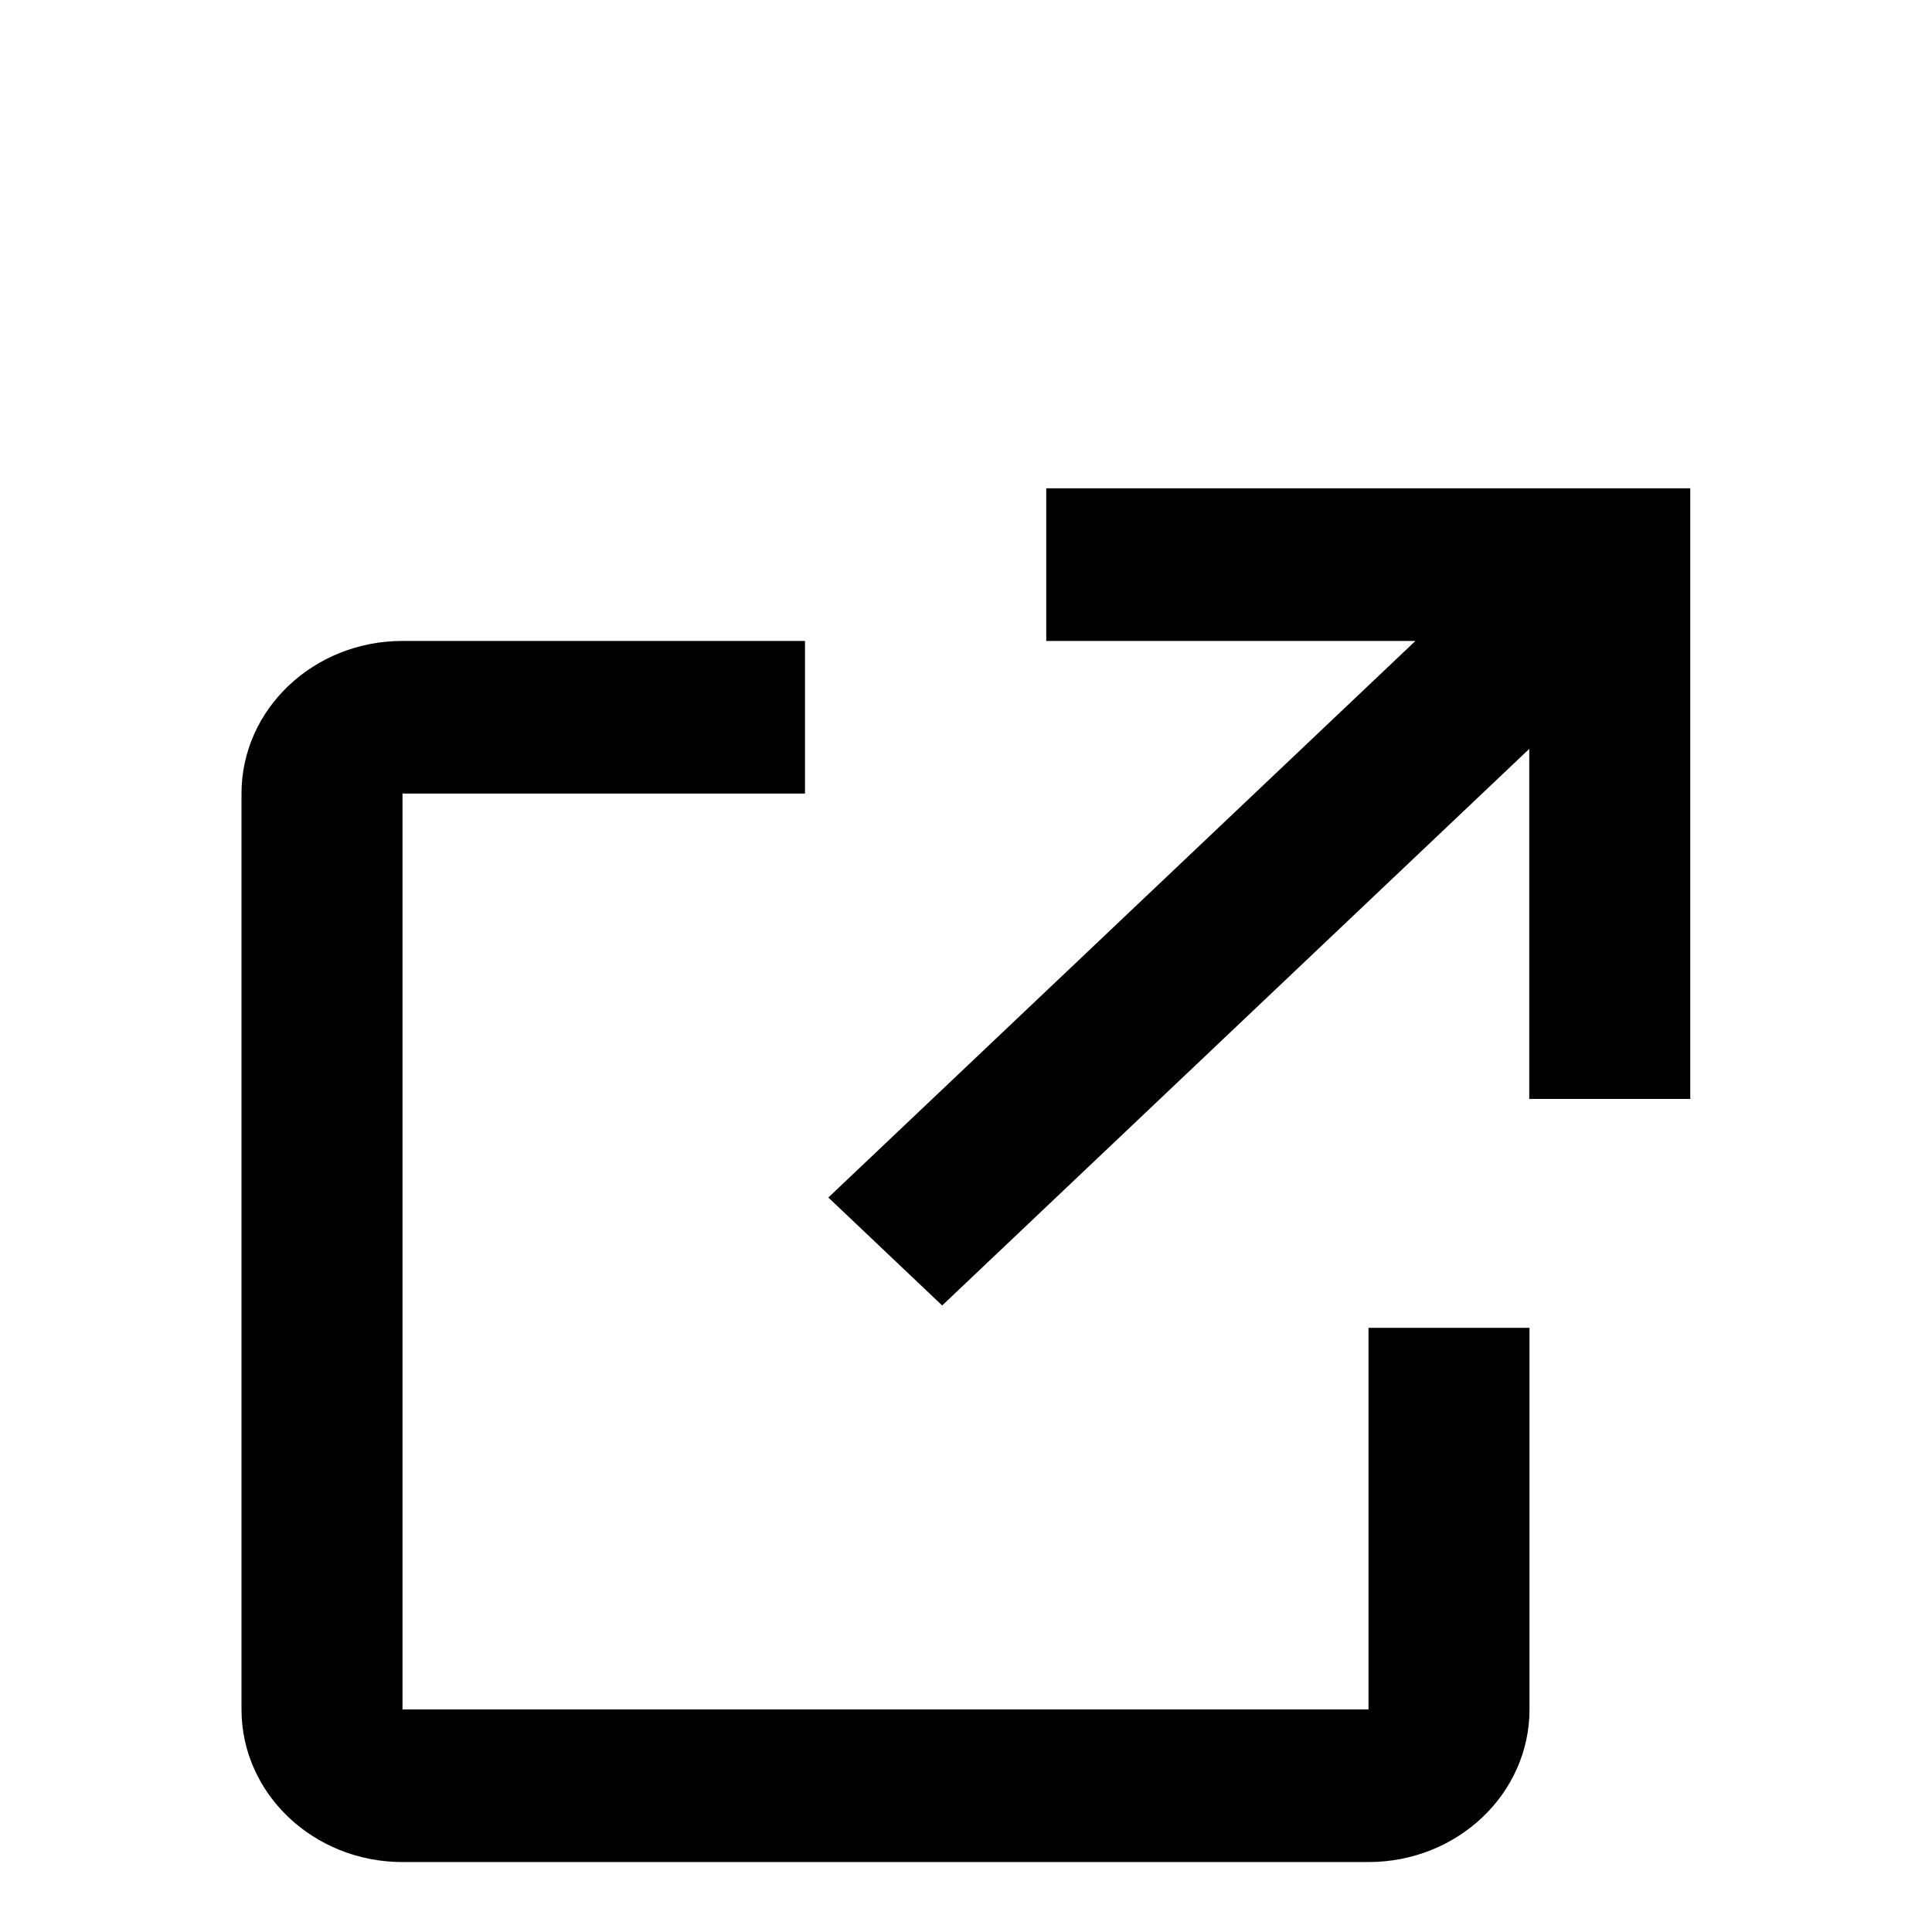 <svg width="24" height="24" viewBox="0 0 24 24" fill="none" xmlns="http://www.w3.org/2000/svg">
<path fill-rule="evenodd" clip-rule="evenodd" d="M11.704 16.217L18.997 9.303V13.651H20.997V6.066H12.997V7.962H17.583L10.29 14.876L11.704 16.217ZM19 21.235V16.495H17V21.235H5V9.858H10V7.962H5C3.895 7.962 3 8.811 3 9.858V21.235C3 22.282 3.895 23.131 5 23.131H17C18.105 23.131 19 22.282 19 21.235Z" fill="black"/>
</svg>
